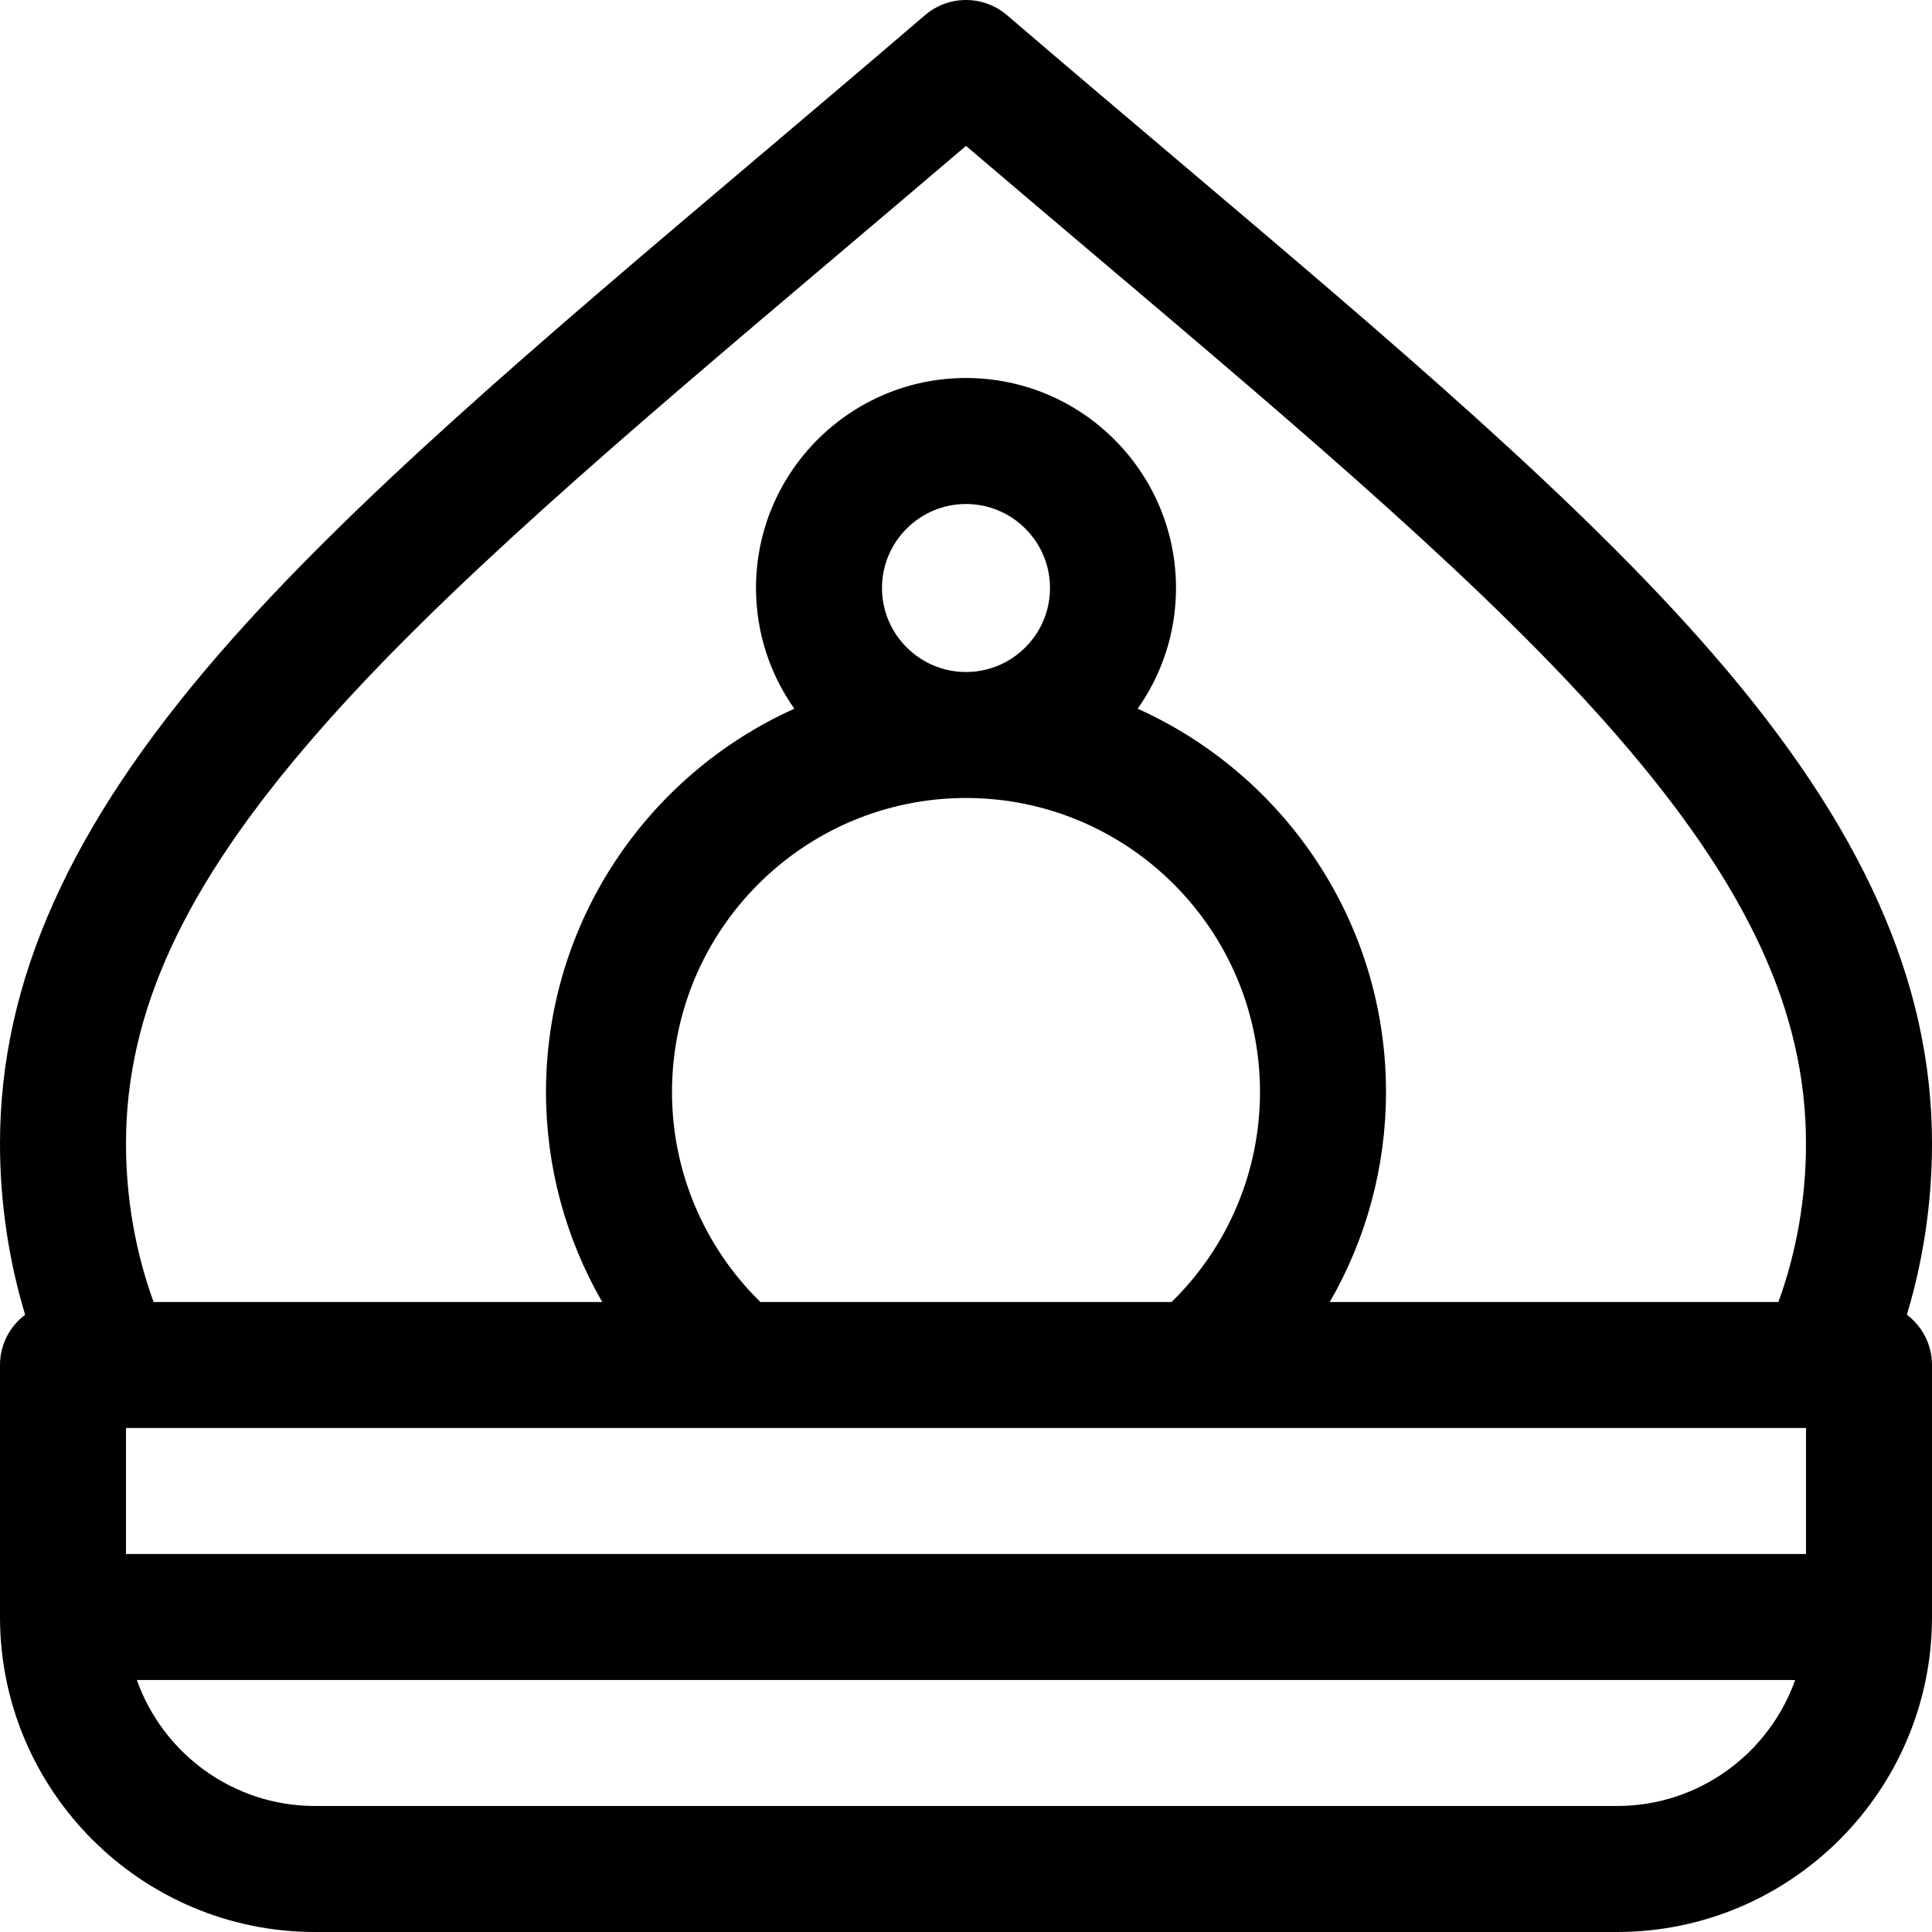 <?xml version="1.0" encoding="iso-8859-1"?>
<!-- Uploaded to: SVG Repo, www.svgrepo.com, Generator: SVG Repo Mixer Tools -->
<svg fill="#000000" height="800px" width="800px" version="1.1" id="Layer_1" xmlns="http://www.w3.org/2000/svg" xmlns:xlink="http://www.w3.org/1999/xlink" 
	 viewBox="0 0 512 512" xml:space="preserve">
<g>
	<g>
		<path d="M505.341,348.419C509.718,333.91,512,318.54,512,303.051c0-42.904-18.5-84.194-58.221-129.938
			c-35.093-40.417-84.726-82.43-142.197-131.078c-14.417-12.203-29.325-24.823-44.718-38.016c-6.252-5.359-15.478-5.359-21.73,0
			c-15.392,13.193-30.3,25.813-44.718,38.016c-57.47,48.648-107.103,90.661-142.196,131.078C18.5,218.857,0,260.147,0,303.051
			c0,15.489,2.282,30.859,6.659,45.368C2.622,351.466,0,356.29,0,361.739v66.783C0,474.551,37.448,512,83.478,512h345.043
			c46.03,0,83.478-37.448,83.478-83.478v-66.783C512,356.29,509.379,351.466,505.341,348.419z M428.522,478.608H83.478
			c-21.766,0-40.323-13.959-47.215-33.391h439.474C468.845,464.65,450.287,478.608,428.522,478.608z M478.609,411.826H33.391
			v-33.391h283.575c0.003,0,0.007,0,0.01,0c0.004,0,0.009,0,0.012,0h161.621V411.826z M256,211.478
			c42.961,0,77.913,34.952,77.913,77.913c0,21.063-8.484,41.027-23.422,55.652H201.509c-14.938-14.625-23.422-34.588-23.422-55.652
			C178.087,246.43,213.039,211.478,256,211.478z M233.739,155.826c0-12.275,9.986-22.261,22.261-22.261
			c12.275,0,22.261,9.986,22.261,22.261c0,12.275-9.986,22.261-22.261,22.261C243.725,178.087,233.739,168.1,233.739,155.826z
			 M471.293,345.043H352.402c9.661-16.72,14.903-35.848,14.903-55.652c0-45.174-27.052-84.147-65.808-101.574
			c6.388-9.057,10.155-20.089,10.155-31.991c0-30.687-24.966-55.652-55.652-55.652c-30.687,0-55.652,24.966-55.652,55.652
			c0,11.902,3.768,22.933,10.155,31.991c-38.754,17.428-65.808,56.4-65.808,101.574c0,19.804,5.241,38.932,14.903,55.652H40.707
			c-4.801-13.154-7.316-27.48-7.316-41.992c0-34.866,15.433-68.188,50.042-108.045c33.412-38.479,82.138-79.725,138.557-127.484
			c11.045-9.35,22.377-18.942,34.009-28.861c11.632,9.921,22.964,19.512,34.009,28.861
			c56.419,47.758,105.146,89.005,138.557,127.484c34.609,39.857,50.042,73.179,50.042,108.045
			C478.609,317.563,476.093,331.889,471.293,345.043z"/>
	</g>
</g>
</svg>
